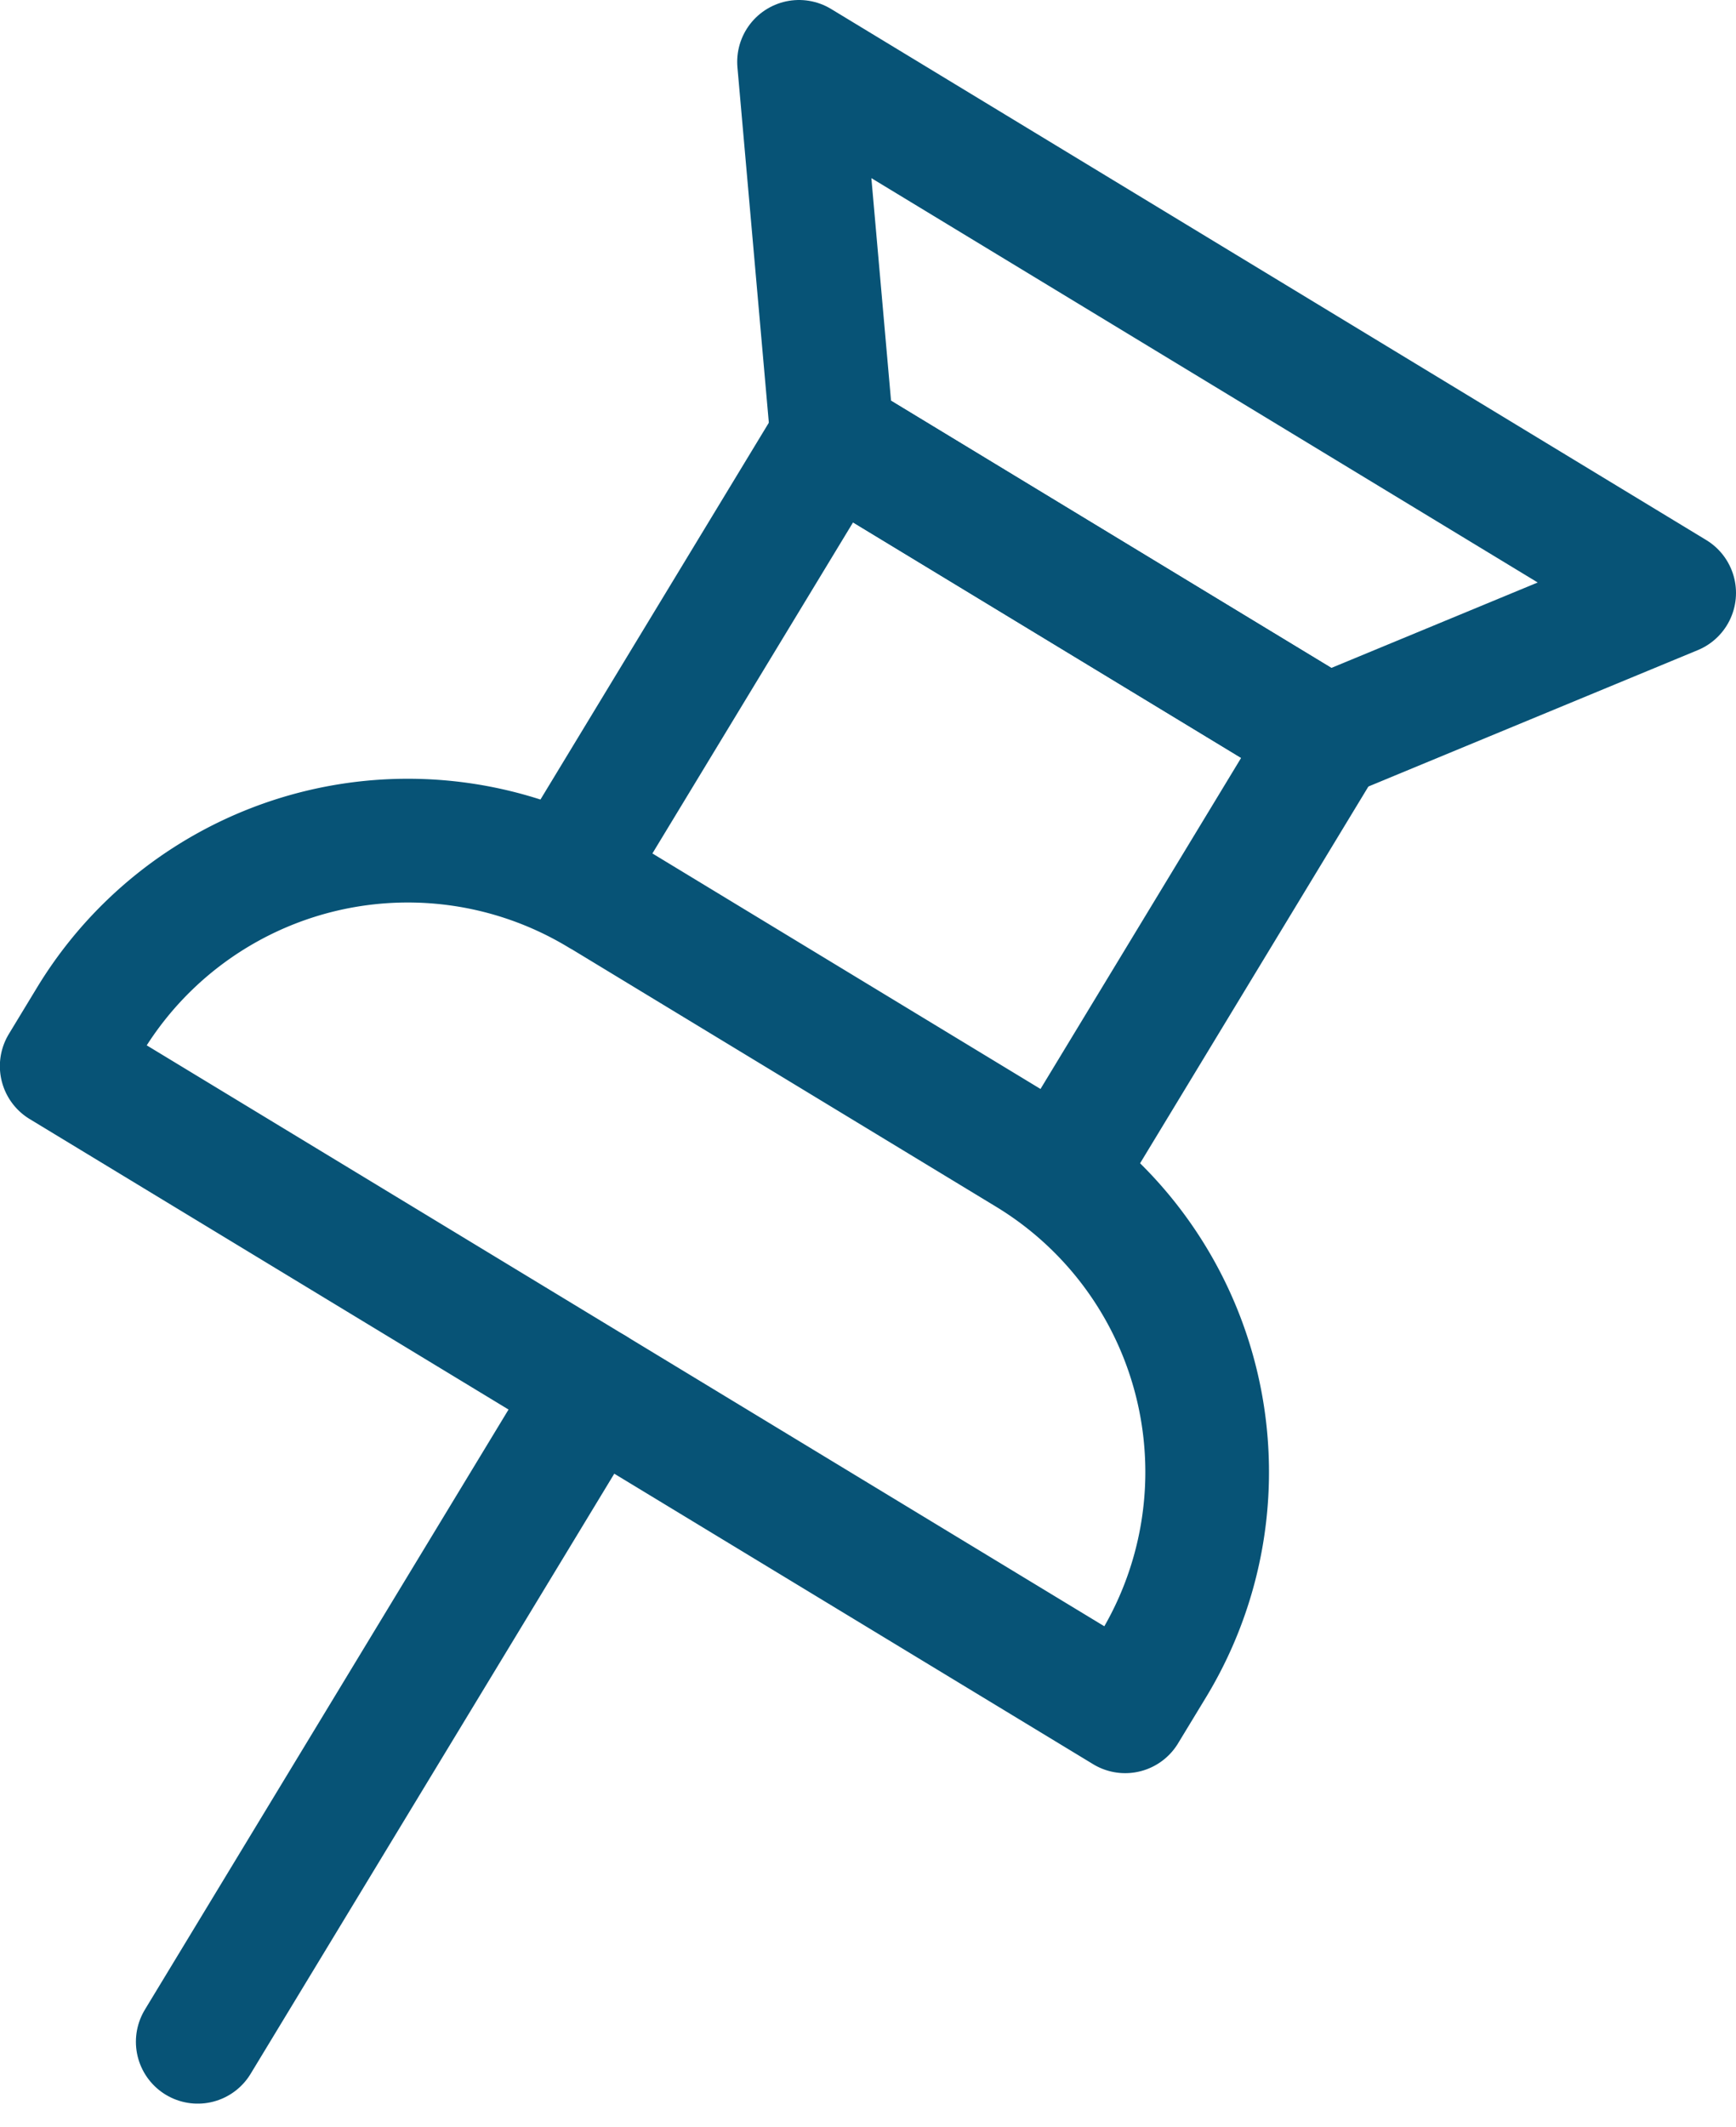 <svg xmlns="http://www.w3.org/2000/svg" width="56.154" height="68.748" viewBox="0 0 56.154 68.748">
  <g id="wired-outline-754-pin-attachement-hover-pinch" transform="translate(-82.491 -52.84)">
    <path id="Pfad_236" data-name="Pfad 236" d="M119.293,269.51l-12.8,21.109" transform="translate(-17.606 -171.779)" fill="none" stroke="#075376" stroke-linecap="round" stroke-linejoin="round" stroke-width="4"/>
    <path id="Pfad_237" data-name="Pfad 237" d="M101.927,182.567l13.816,8.378a12.032,12.032,0,0,1,4.051,16.53l-.907,1.493-34.4-20.855.906-1.493a12.032,12.032,0,0,1,16.53-4.051Z" transform="translate(0 -100.811)" fill="none" stroke="#075376" stroke-linecap="round" stroke-linejoin="round" stroke-width="4"/>
    <path id="Pfad_238" data-name="Pfad 238" d="M166.26,129.75l8.582-14.15,15.974,9.685-8.581,14.151" transform="translate(-65.431 -48.62)" fill="none" stroke="#075376" stroke-linecap="round" stroke-linejoin="round" stroke-width="4"/>
    <path id="Pfad_239" data-name="Pfad 239" d="M203.84,54.84l28.308,17.167-11.261,4.659-15.974-9.688Z" transform="translate(-95.503)" fill="none" stroke="#075376" stroke-linecap="round" stroke-linejoin="round" stroke-width="4"/>
  </g>
</svg>
